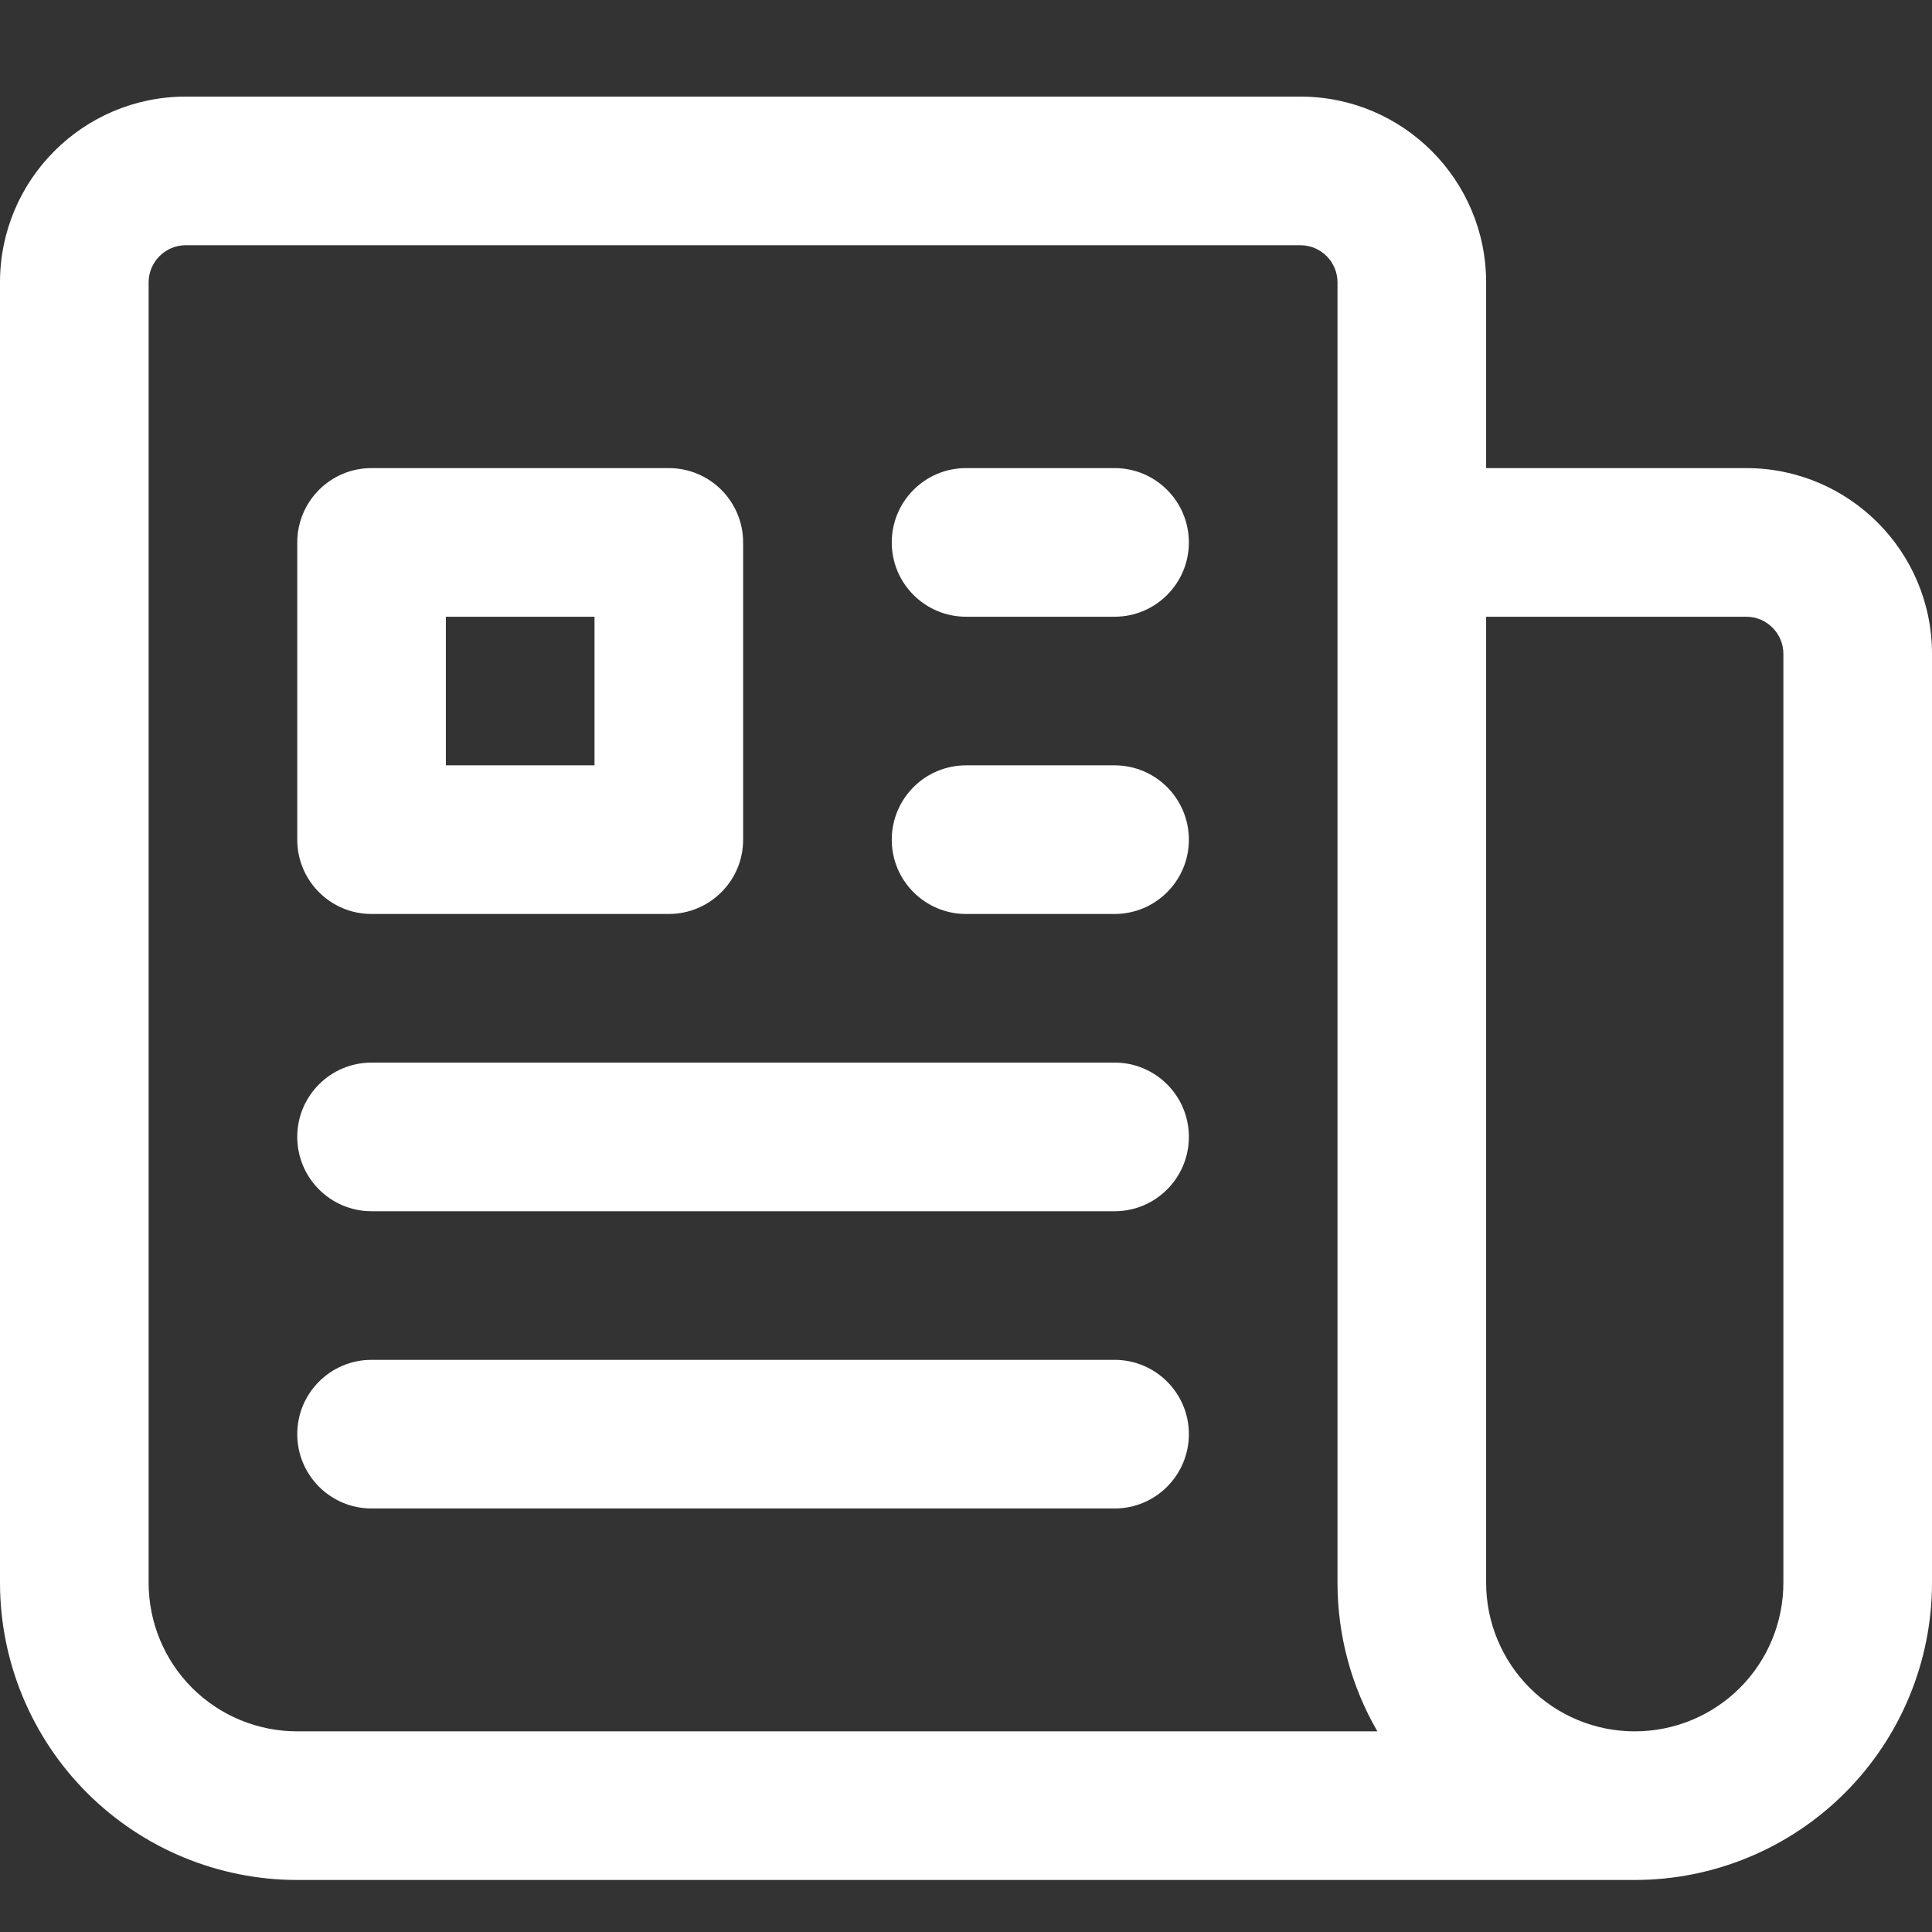 <svg width="14" height="14" viewBox="0 0 14 14" fill="none" xmlns="http://www.w3.org/2000/svg">
<rect x="0" y="0" width="14" height="14" fill="#333333" stroke="none"/>
<g clip-path="url(#clip0_3316_6681)">
<path fill-rule="evenodd" clip-rule="evenodd" d="M0 2.046C0 1.303 0.603 0.7 1.346 0.7H9.423C10.166 0.7 10.769 1.303 10.769 2.046V3.392H12.654C13.397 3.392 14 3.995 14 4.738V11.469C14 12.04 13.773 12.588 13.369 12.992C12.965 13.396 12.417 13.623 11.846 13.623H2.154C1.583 13.623 1.035 13.396 0.631 12.992C0.227 12.588 0 12.04 0 11.469V2.046ZM9.981 12.546H2.154C1.868 12.546 1.594 12.433 1.392 12.231C1.19 12.029 1.077 11.755 1.077 11.469V2.046C1.077 1.898 1.198 1.777 1.346 1.777H9.423C9.572 1.777 9.692 1.898 9.692 2.046V11.469C9.692 11.851 9.793 12.222 9.981 12.546ZM10.769 4.469V11.469C10.769 11.755 10.883 12.029 11.085 12.231C11.287 12.433 11.56 12.546 11.846 12.546C12.132 12.546 12.406 12.433 12.608 12.231C12.81 12.029 12.923 11.755 12.923 11.469V4.738C12.923 4.59 12.802 4.469 12.654 4.469H10.769ZM2.154 3.931C2.154 3.633 2.395 3.392 2.692 3.392H4.846C5.144 3.392 5.385 3.633 5.385 3.931V6.085C5.385 6.382 5.144 6.623 4.846 6.623H2.692C2.395 6.623 2.154 6.382 2.154 6.085V3.931ZM3.231 4.469V5.546H4.308V4.469H3.231ZM6.462 3.931C6.462 3.633 6.703 3.392 7 3.392H8.077C8.374 3.392 8.615 3.633 8.615 3.931C8.615 4.228 8.374 4.469 8.077 4.469H7C6.703 4.469 6.462 4.228 6.462 3.931ZM6.462 6.085C6.462 5.787 6.703 5.546 7 5.546H8.077C8.374 5.546 8.615 5.787 8.615 6.085C8.615 6.382 8.374 6.623 8.077 6.623H7C6.703 6.623 6.462 6.382 6.462 6.085ZM2.154 8.238C2.154 7.941 2.395 7.7 2.692 7.7H8.077C8.374 7.7 8.615 7.941 8.615 8.238C8.615 8.536 8.374 8.777 8.077 8.777H2.692C2.395 8.777 2.154 8.536 2.154 8.238ZM2.154 10.392C2.154 10.095 2.395 9.854 2.692 9.854H8.077C8.374 9.854 8.615 10.095 8.615 10.392C8.615 10.69 8.374 10.931 8.077 10.931H2.692C2.395 10.931 2.154 10.69 2.154 10.392Z" fill="white"/>
</g>
<defs>
<clipPath id="clip0_3316_6681">
<rect width="14" height="14" fill="white"/>
</clipPath>
</defs>
</svg>
